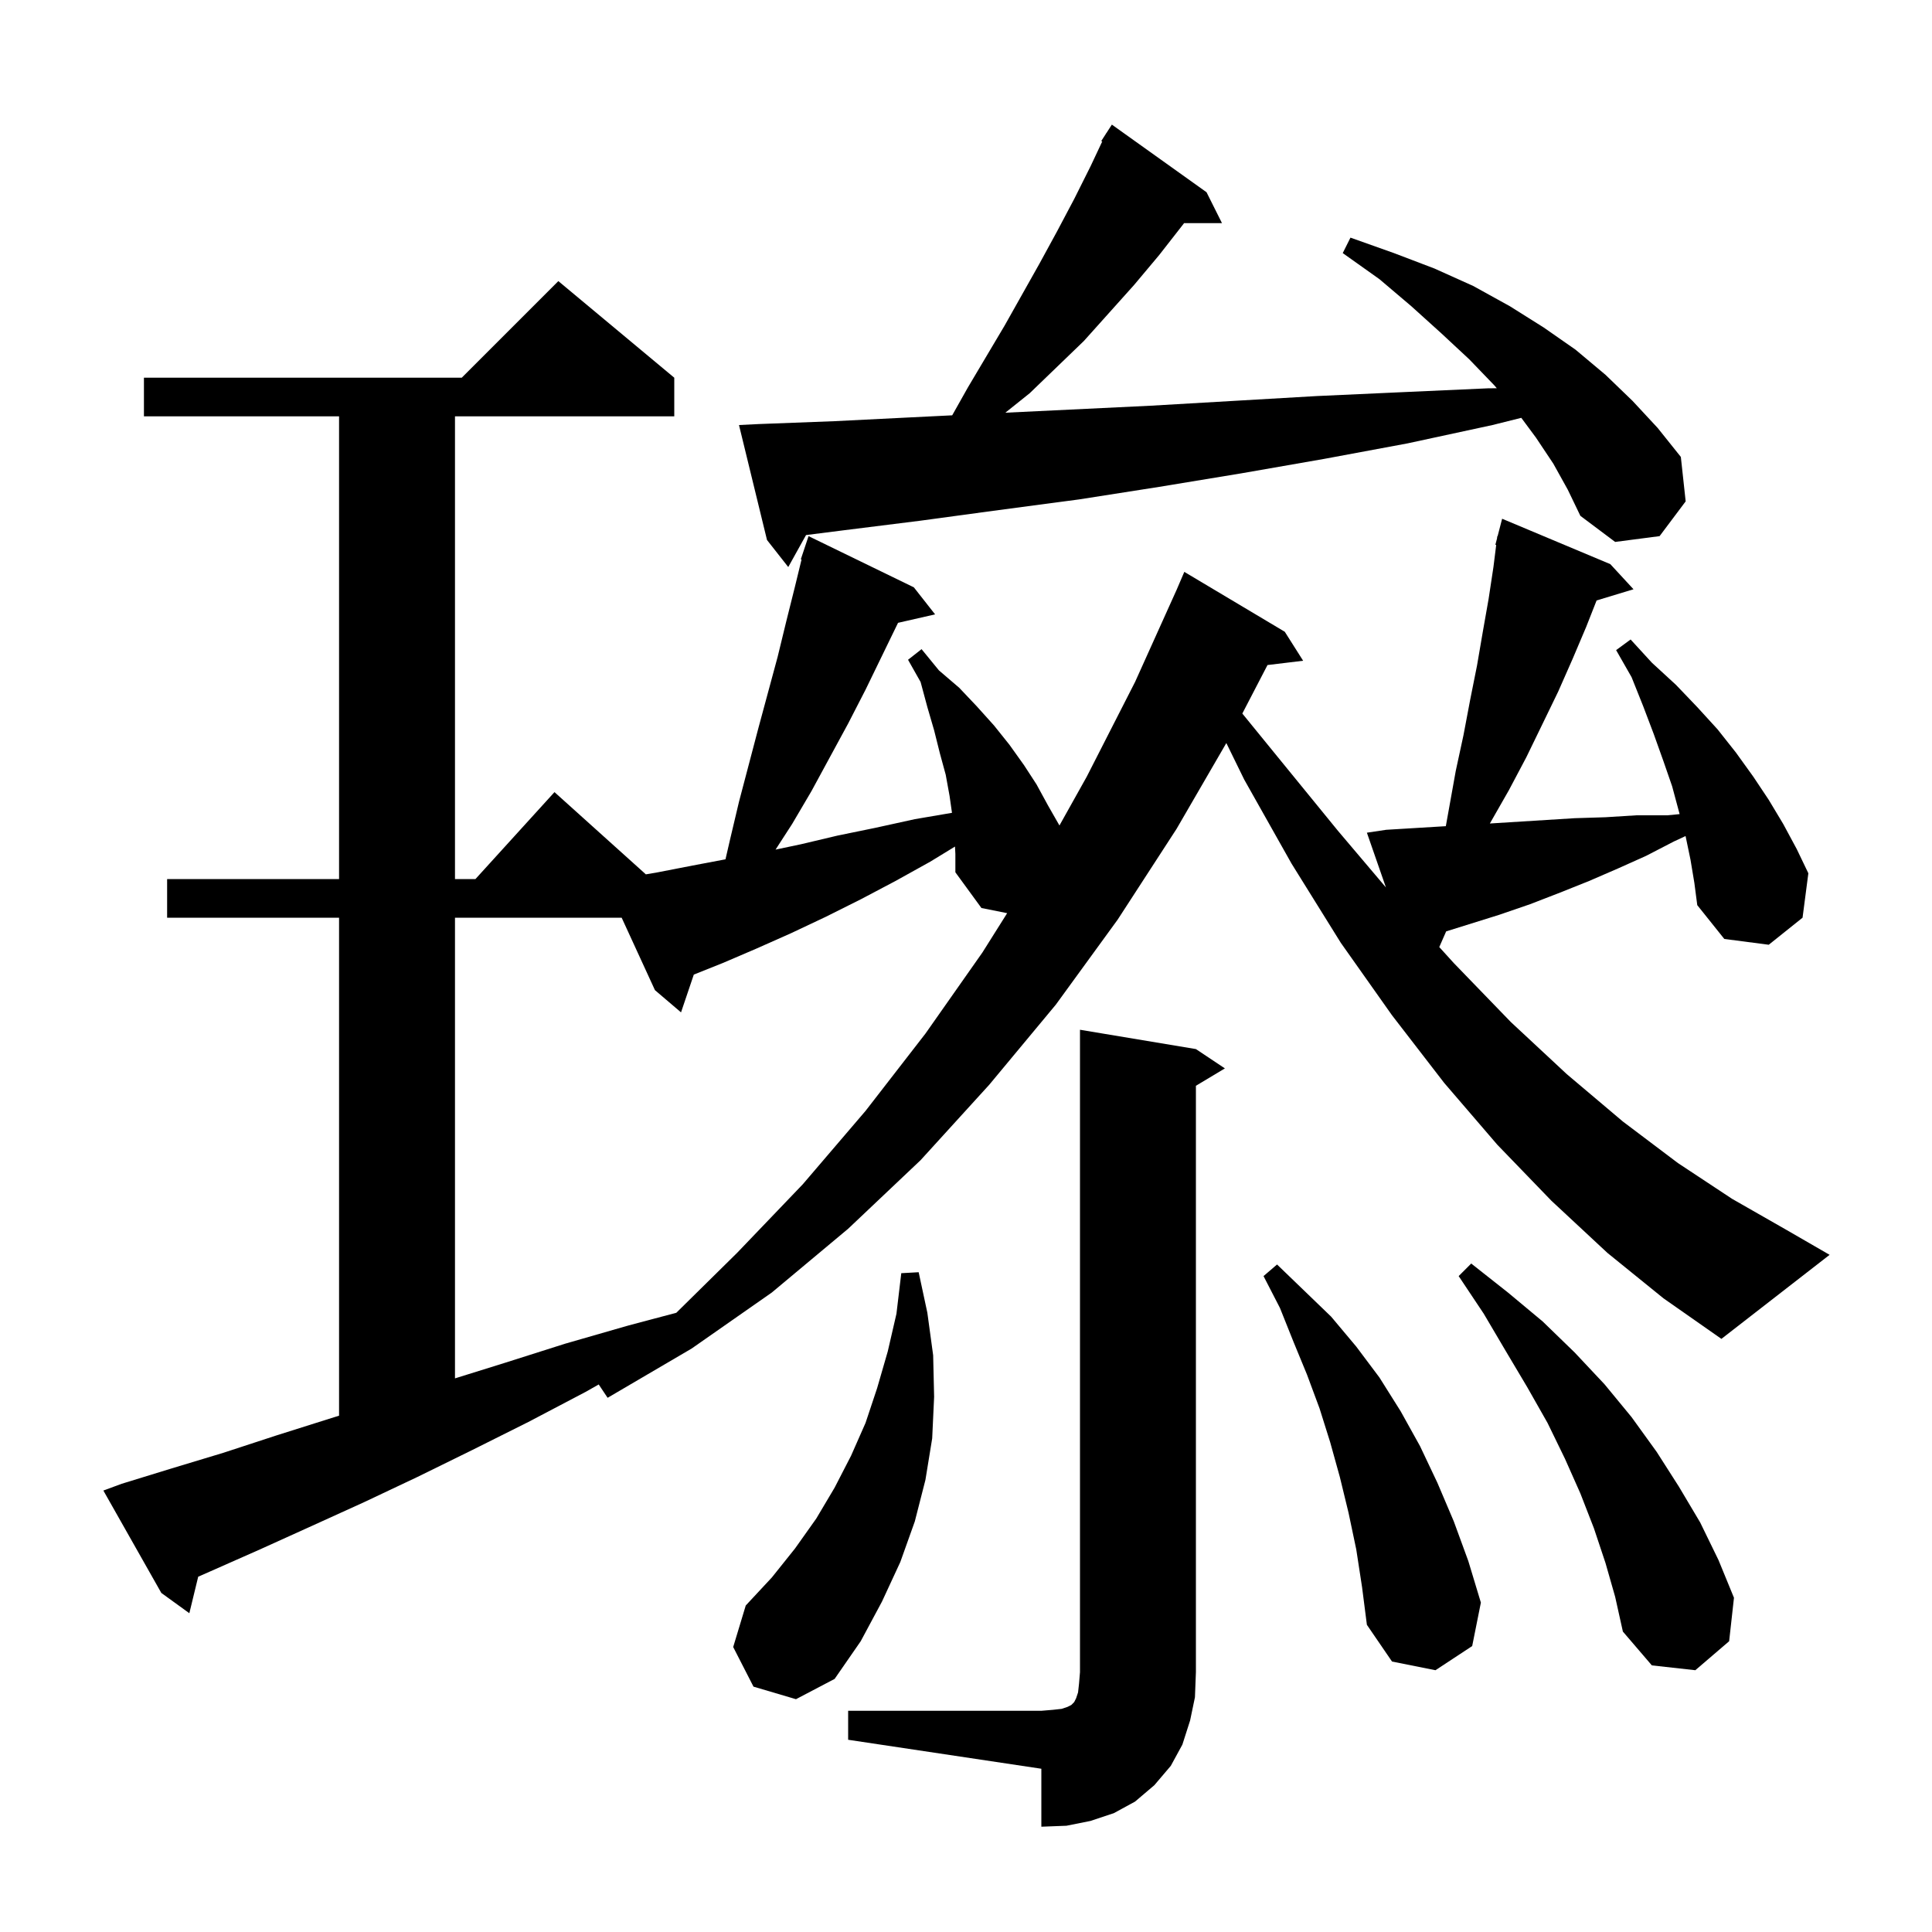 <svg xmlns="http://www.w3.org/2000/svg" xmlns:xlink="http://www.w3.org/1999/xlink" version="1.1" baseProfile="full" viewBox="0 0 200 200" width="200" height="200">
<g fill="black">
<path d="M 87.8 177.1 L 107.8 177.1 L 109.0 177.0 L 109.9 176.9 L 110.5 176.7 L 110.9 176.5 L 111.2 176.2 L 111.4 175.8 L 111.6 175.2 L 111.7 174.3 L 111.8 173.1 L 111.8 106.6 L 123.8 108.6 L 126.8 110.6 L 123.8 112.4 L 123.8 173.1 L 123.7 175.7 L 123.2 178.1 L 122.4 180.6 L 121.2 182.8 L 119.5 184.8 L 117.5 186.5 L 115.3 187.7 L 112.9 188.5 L 110.4 189.0 L 107.8 189.1 L 107.8 183.1 L 87.8 180.1 Z M 78.0 174.6 L 75.9 170.5 L 77.2 166.2 L 79.9 163.3 L 82.3 160.3 L 84.5 157.2 L 86.4 154.0 L 88.1 150.7 L 89.6 147.3 L 90.8 143.7 L 91.9 139.9 L 92.8 136.0 L 93.3 131.8 L 95.1 131.7 L 96.0 135.9 L 96.6 140.3 L 96.7 144.6 L 96.5 148.9 L 95.8 153.2 L 94.7 157.5 L 93.2 161.7 L 91.3 165.8 L 89.1 169.9 L 86.4 173.8 L 82.4 175.9 Z M 166.2 161.8 L 165.0 158.2 L 163.6 154.6 L 162.0 151.0 L 160.2 147.3 L 158.1 143.6 L 155.9 139.9 L 153.6 136.0 L 151.0 132.1 L 152.3 130.8 L 156.1 133.8 L 159.7 136.8 L 163.0 140.0 L 166.1 143.3 L 168.9 146.7 L 171.5 150.3 L 173.8 153.9 L 176.0 157.6 L 177.9 161.5 L 179.5 165.4 L 179.0 169.9 L 175.5 172.9 L 171.0 172.4 L 168.0 168.9 L 167.2 165.3 Z M 140.4 160.4 L 139.6 156.6 L 138.7 152.9 L 137.7 149.3 L 136.6 145.8 L 135.3 142.3 L 133.9 138.9 L 132.5 135.4 L 130.8 132.1 L 132.2 130.9 L 137.8 136.3 L 140.4 139.4 L 142.8 142.6 L 145.0 146.1 L 147.0 149.7 L 148.8 153.5 L 150.5 157.5 L 152.0 161.6 L 153.3 165.9 L 152.4 170.4 L 148.6 172.9 L 144.1 172.0 L 141.5 168.2 L 141.0 164.3 Z M 47.1 95.0 L 47.1 142.689 L 52.2 141.1 L 58.5 139.1 L 65.1 137.2 L 70.01 135.9 L 76.3 129.7 L 83.1 122.6 L 89.6 115.0 L 95.8 107.0 L 101.7 98.6 L 104.26 94.532 L 101.6 94.0 L 98.9 90.3 L 98.9 88.4 L 98.86 87.636 L 96.3 89.2 L 92.7 91.2 L 89.1 93.1 L 85.5 94.9 L 81.9 96.6 L 78.3 98.2 L 74.8 99.7 L 71.822 100.891 L 70.5 104.8 L 67.8 102.5 L 64.354 95.0 Z M 166.4 129.7 L 160.6 124.3 L 155.0 118.5 L 149.5 112.1 L 144.1 105.1 L 138.8 97.6 L 133.7 89.4 L 128.8 80.7 L 126.95 76.92 L 121.8 85.8 L 115.7 95.2 L 109.3 104.0 L 102.4 112.3 L 95.3 120.1 L 87.8 127.2 L 79.9 133.8 L 71.6 139.6 L 62.9 144.7 L 61.979 143.319 L 60.6 144.1 L 54.7 147.2 L 48.9 150.1 L 43.2 152.9 L 37.7 155.5 L 32.2 158.0 L 26.9 160.4 L 21.7 162.7 L 20.518 163.22 L 19.6 167.0 L 16.7 164.9 L 10.7 154.3 L 12.6 153.6 L 17.8 152.0 L 23.1 150.4 L 28.6 148.6 L 34.3 146.8 L 35.1 146.552 L 35.1 95.0 L 17.3 95.0 L 17.3 91.0 L 35.1 91.0 L 35.1 43.1 L 14.9 43.1 L 14.9 39.1 L 47.8 39.1 L 57.8 29.1 L 69.8 39.1 L 69.8 43.1 L 47.1 43.1 L 47.1 91.0 L 49.218 91.0 L 57.4 82.0 L 66.859 90.513 L 68.1 90.3 L 71.7 89.6 L 75.102 88.956 L 75.6 86.8 L 76.5 83.0 L 78.5 75.4 L 80.5 68.0 L 81.4 64.3 L 82.3 60.7 L 82.976 57.919 L 82.9 57.9 L 83.7 55.5 L 94.6 60.8 L 96.8 63.6 L 92.964 64.475 L 89.6 71.4 L 87.8 74.9 L 84.0 81.9 L 82.0 85.3 L 80.285 87.951 L 82.9 87.4 L 86.7 86.5 L 90.6 85.7 L 94.7 84.8 L 98.549 84.143 L 98.3 82.4 L 97.9 80.2 L 97.3 78.0 L 96.7 75.6 L 96.0 73.2 L 95.3 70.6 L 94.0 68.3 L 95.4 67.2 L 97.2 69.4 L 99.3 71.2 L 101.1 73.1 L 102.9 75.1 L 104.5 77.1 L 106.0 79.2 L 107.3 81.2 L 108.5 83.4 L 109.674 85.454 L 112.5 80.4 L 117.5 70.6 L 121.812 61.038 L 122.6 59.2 L 133.0 65.4 L 134.9 68.4 L 131.211 68.845 L 128.605 73.865 L 132.3 78.4 L 138.5 86.0 L 143.471 91.868 L 141.5 86.2 L 143.5 85.9 L 149.672 85.526 L 150.7 79.8 L 151.5 76.1 L 152.2 72.4 L 152.9 68.9 L 153.5 65.4 L 154.1 62.0 L 154.6 58.7 L 154.886 56.414 L 154.8 56.4 L 154.969 55.748 L 155.0 55.5 L 155.031 55.508 L 155.5 53.7 L 166.7 58.4 L 169.1 61.0 L 165.279 62.16 L 164.2 64.9 L 162.8 68.2 L 161.3 71.6 L 159.7 74.9 L 158.0 78.4 L 156.2 81.8 L 154.23 85.248 L 163.0 84.7 L 166.2 84.6 L 169.4 84.4 L 172.6 84.4 L 173.874 84.277 L 173.1 81.4 L 172.2 78.8 L 171.2 76.0 L 170.1 73.1 L 168.9 70.1 L 167.3 67.3 L 168.8 66.2 L 171.0 68.6 L 173.5 70.9 L 175.7 73.2 L 177.8 75.5 L 179.7 77.9 L 181.5 80.4 L 183.1 82.8 L 184.6 85.3 L 186.0 87.9 L 187.2 90.4 L 186.6 95.0 L 183.1 97.8 L 178.5 97.2 L 175.7 93.7 L 175.4 91.4 L 175.0 89.0 L 174.5 86.6 L 174.486 86.549 L 173.3 87.1 L 170.4 88.6 L 167.5 89.9 L 164.5 91.2 L 161.5 92.4 L 158.4 93.6 L 155.2 94.7 L 149.706 96.417 L 148.993 98.04 L 150.5 99.7 L 156.4 105.8 L 162.2 111.2 L 168.0 116.1 L 173.7 120.4 L 179.3 124.1 L 184.9 127.3 L 189.4 129.9 L 178.2 138.6 L 172.2 134.4 Z M 160.8 48.0 L 159.0 45.3 L 157.484 43.254 L 154.5 44.0 L 145.7 45.9 L 137.1 47.5 L 128.5 49.0 L 120.0 50.4 L 111.7 51.7 L 103.4 52.8 L 95.3 53.9 L 87.3 54.9 L 83.44 55.389 L 81.6 58.7 L 79.4 55.9 L 76.5 44.0 L 78.5 43.9 L 86.4 43.6 L 94.4 43.2 L 98.572 42.994 L 100.2 40.1 L 104.0 33.7 L 107.6 27.3 L 109.4 24.0 L 111.2 20.6 L 112.9 17.2 L 114.101 14.649 L 114.0 14.6 L 114.453 13.9 L 114.5 13.8 L 114.513 13.808 L 115.1 12.9 L 124.9 19.9 L 126.5 23.1 L 122.573 23.1 L 122.5 23.2 L 120.0 26.4 L 117.4 29.5 L 112.2 35.3 L 106.6 40.7 L 104.07 42.724 L 119.1 42.0 L 136.3 41.0 L 145.1 40.6 L 154.0 40.2 L 154.947 40.19 L 154.7 39.9 L 152.1 37.2 L 149.2 34.5 L 146.1 31.7 L 142.8 28.9 L 139.0 26.2 L 139.8 24.6 L 144.3 26.2 L 148.5 27.8 L 152.5 29.6 L 156.3 31.7 L 159.8 33.9 L 163.1 36.2 L 166.2 38.8 L 169.0 41.5 L 171.6 44.3 L 174.0 47.3 L 174.5 51.9 L 171.8 55.5 L 167.2 56.1 L 163.6 53.4 L 162.3 50.7 Z " />
</g>
</svg>
